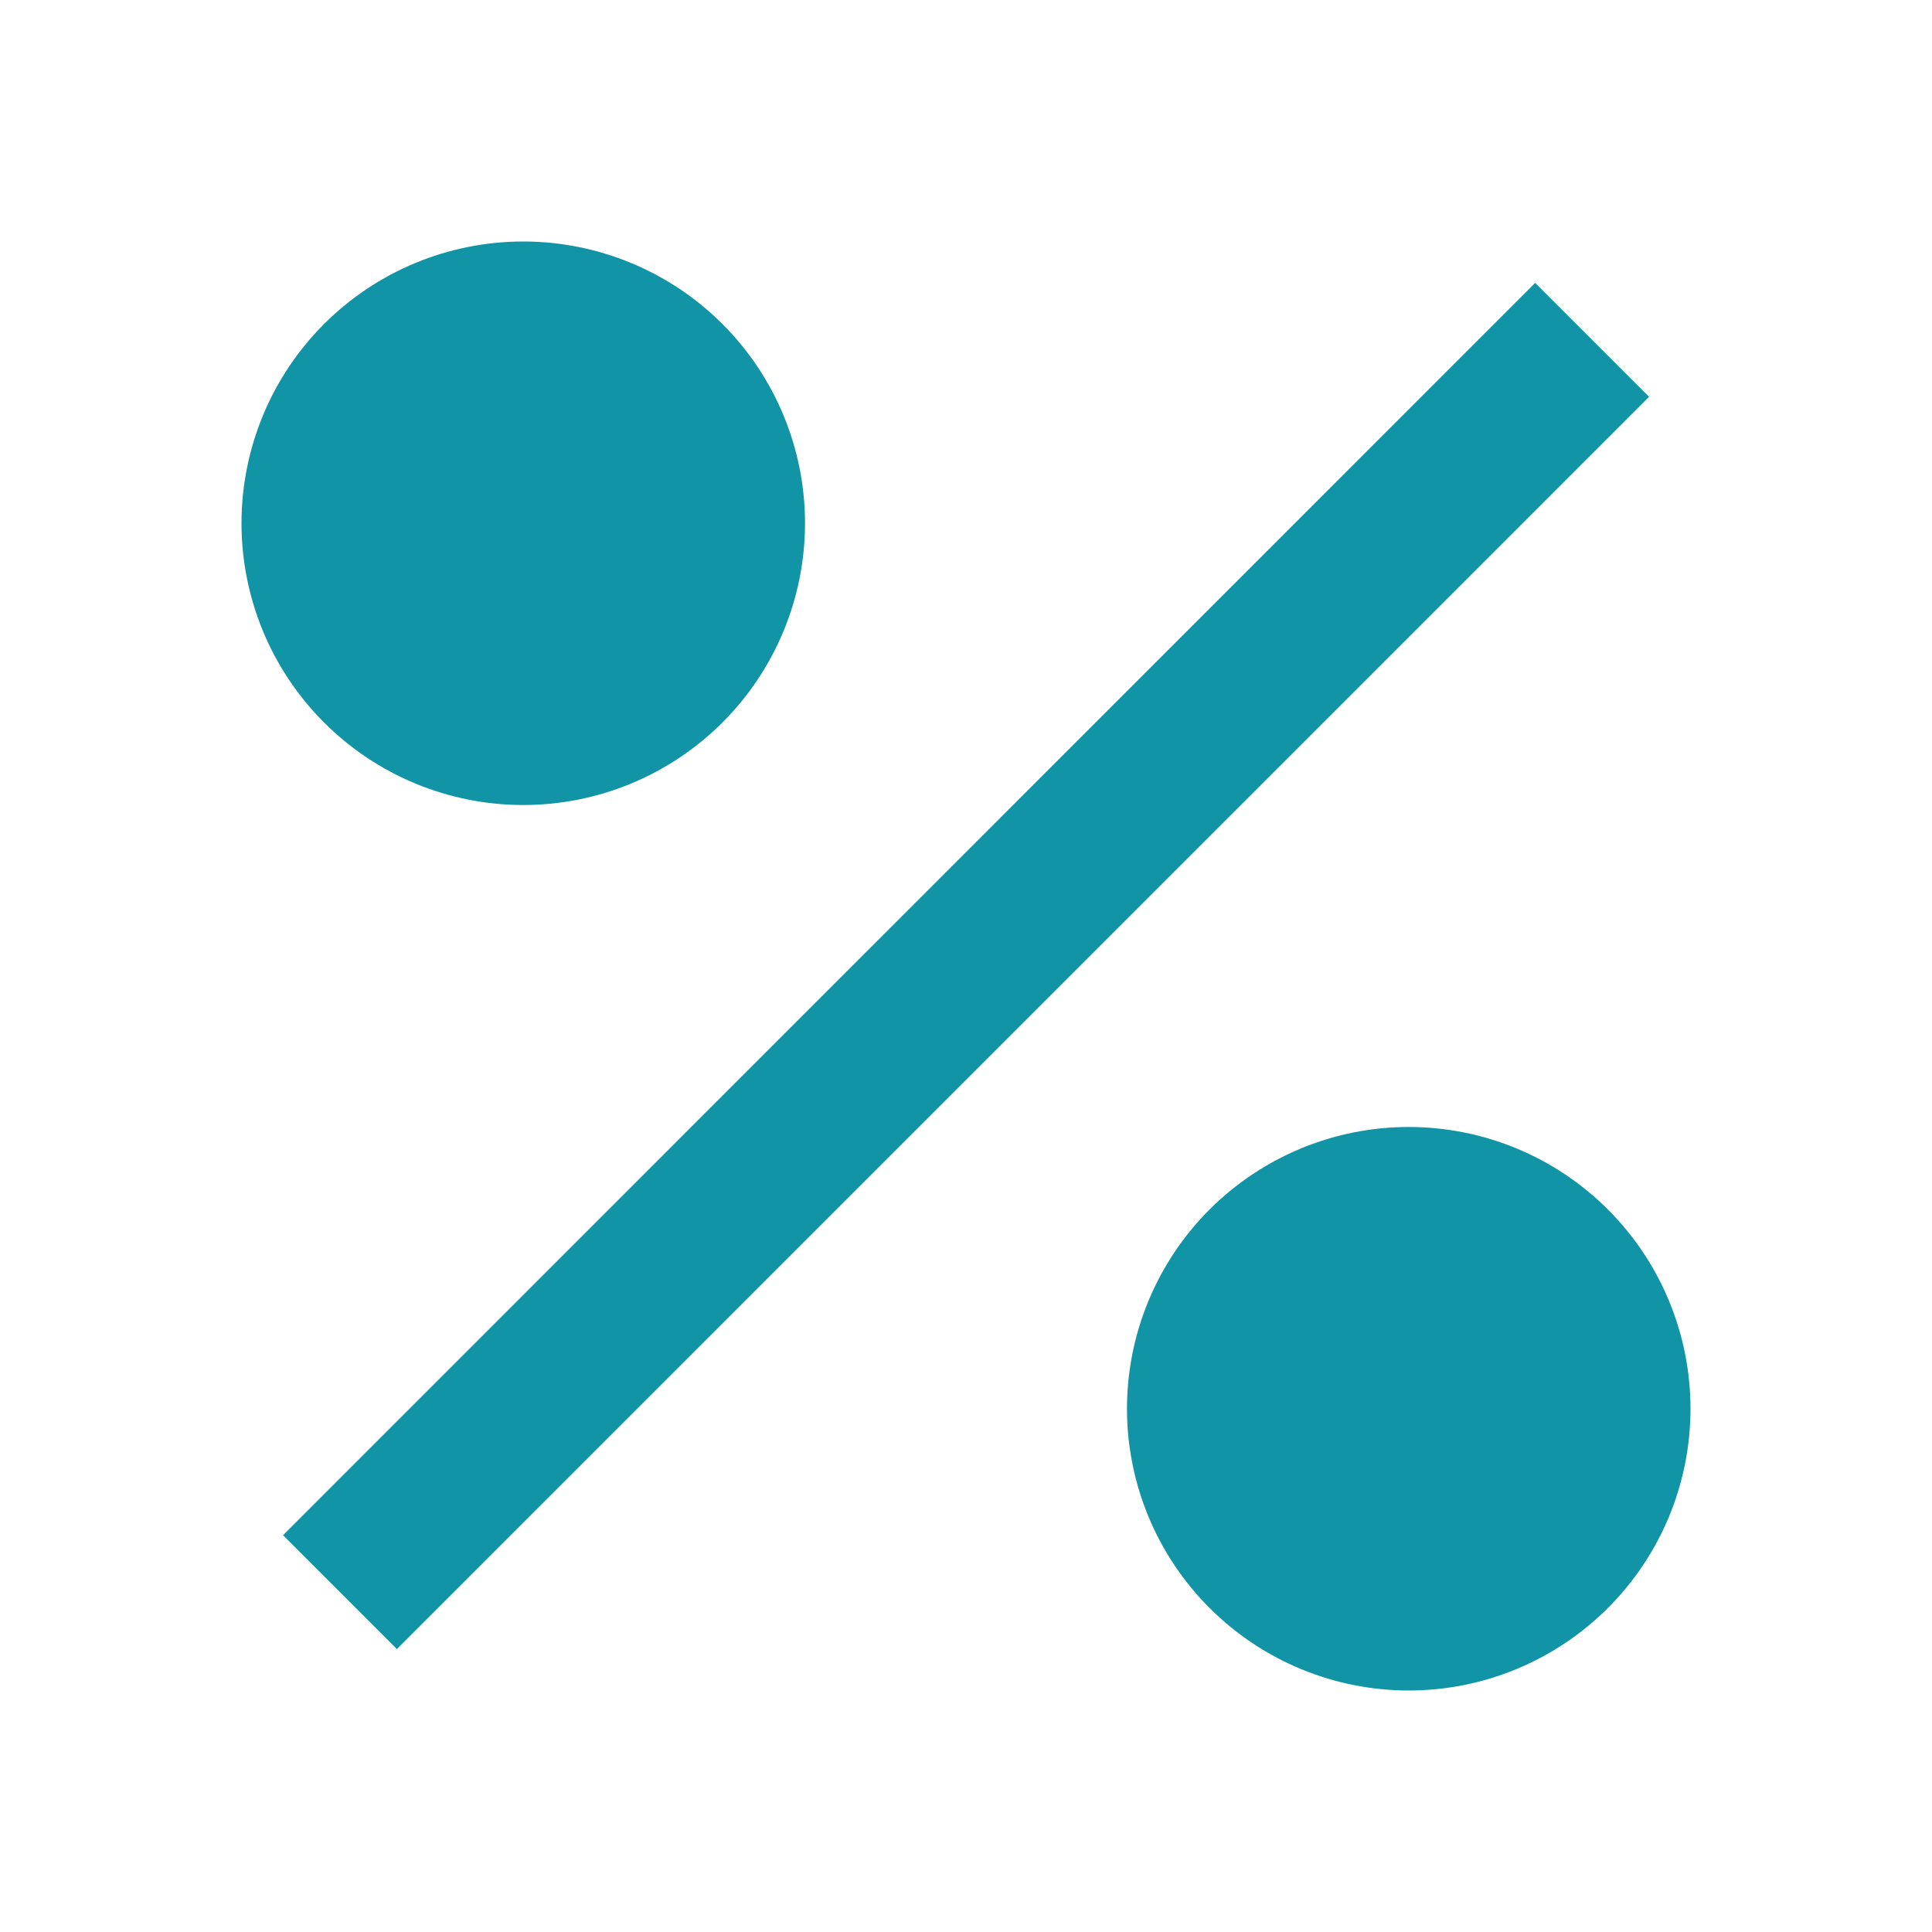 <?xml version="1.0"?>
<svg xmlns="http://www.w3.org/2000/svg" width="40" height="40" viewBox="0 0 40 40" fill="none">
<g clip-path="url(#clip0_13_808)">
<path d="M29.167 35C27.62 35 26.136 34.385 25.042 33.291C23.948 32.197 23.333 30.714 23.333 29.167C23.333 27.62 23.948 26.136 25.042 25.042C26.136 23.948 27.62 23.333 29.167 23.333C30.714 23.333 32.197 23.948 33.291 25.042C34.385 26.136 35 27.62 35 29.167C35 30.714 34.385 32.197 33.291 33.291C32.197 34.385 30.714 35 29.167 35ZM10.833 16.667C10.067 16.667 9.309 16.516 8.601 16.223C7.893 15.93 7.25 15.5 6.709 14.958C6.167 14.416 5.737 13.773 5.444 13.066C5.151 12.358 5 11.599 5 10.833C5 10.067 5.151 9.309 5.444 8.601C5.737 7.893 6.167 7.25 6.709 6.709C7.25 6.167 7.893 5.737 8.601 5.444C9.309 5.151 10.067 5 10.833 5C12.38 5 13.864 5.615 14.958 6.709C16.052 7.803 16.667 9.286 16.667 10.833C16.667 12.38 16.052 13.864 14.958 14.958C13.864 16.052 12.38 16.667 10.833 16.667ZM31.785 5.858L34.142 8.215L8.217 34.142L5.86 31.785L31.783 5.858H31.785Z" fill="#1194A6"/>
</g>
<defs>
<clipPath id="clip0_13_808">
<rect width="40" height="40" fill="white"/>
</clipPath>
</defs>
</svg>
